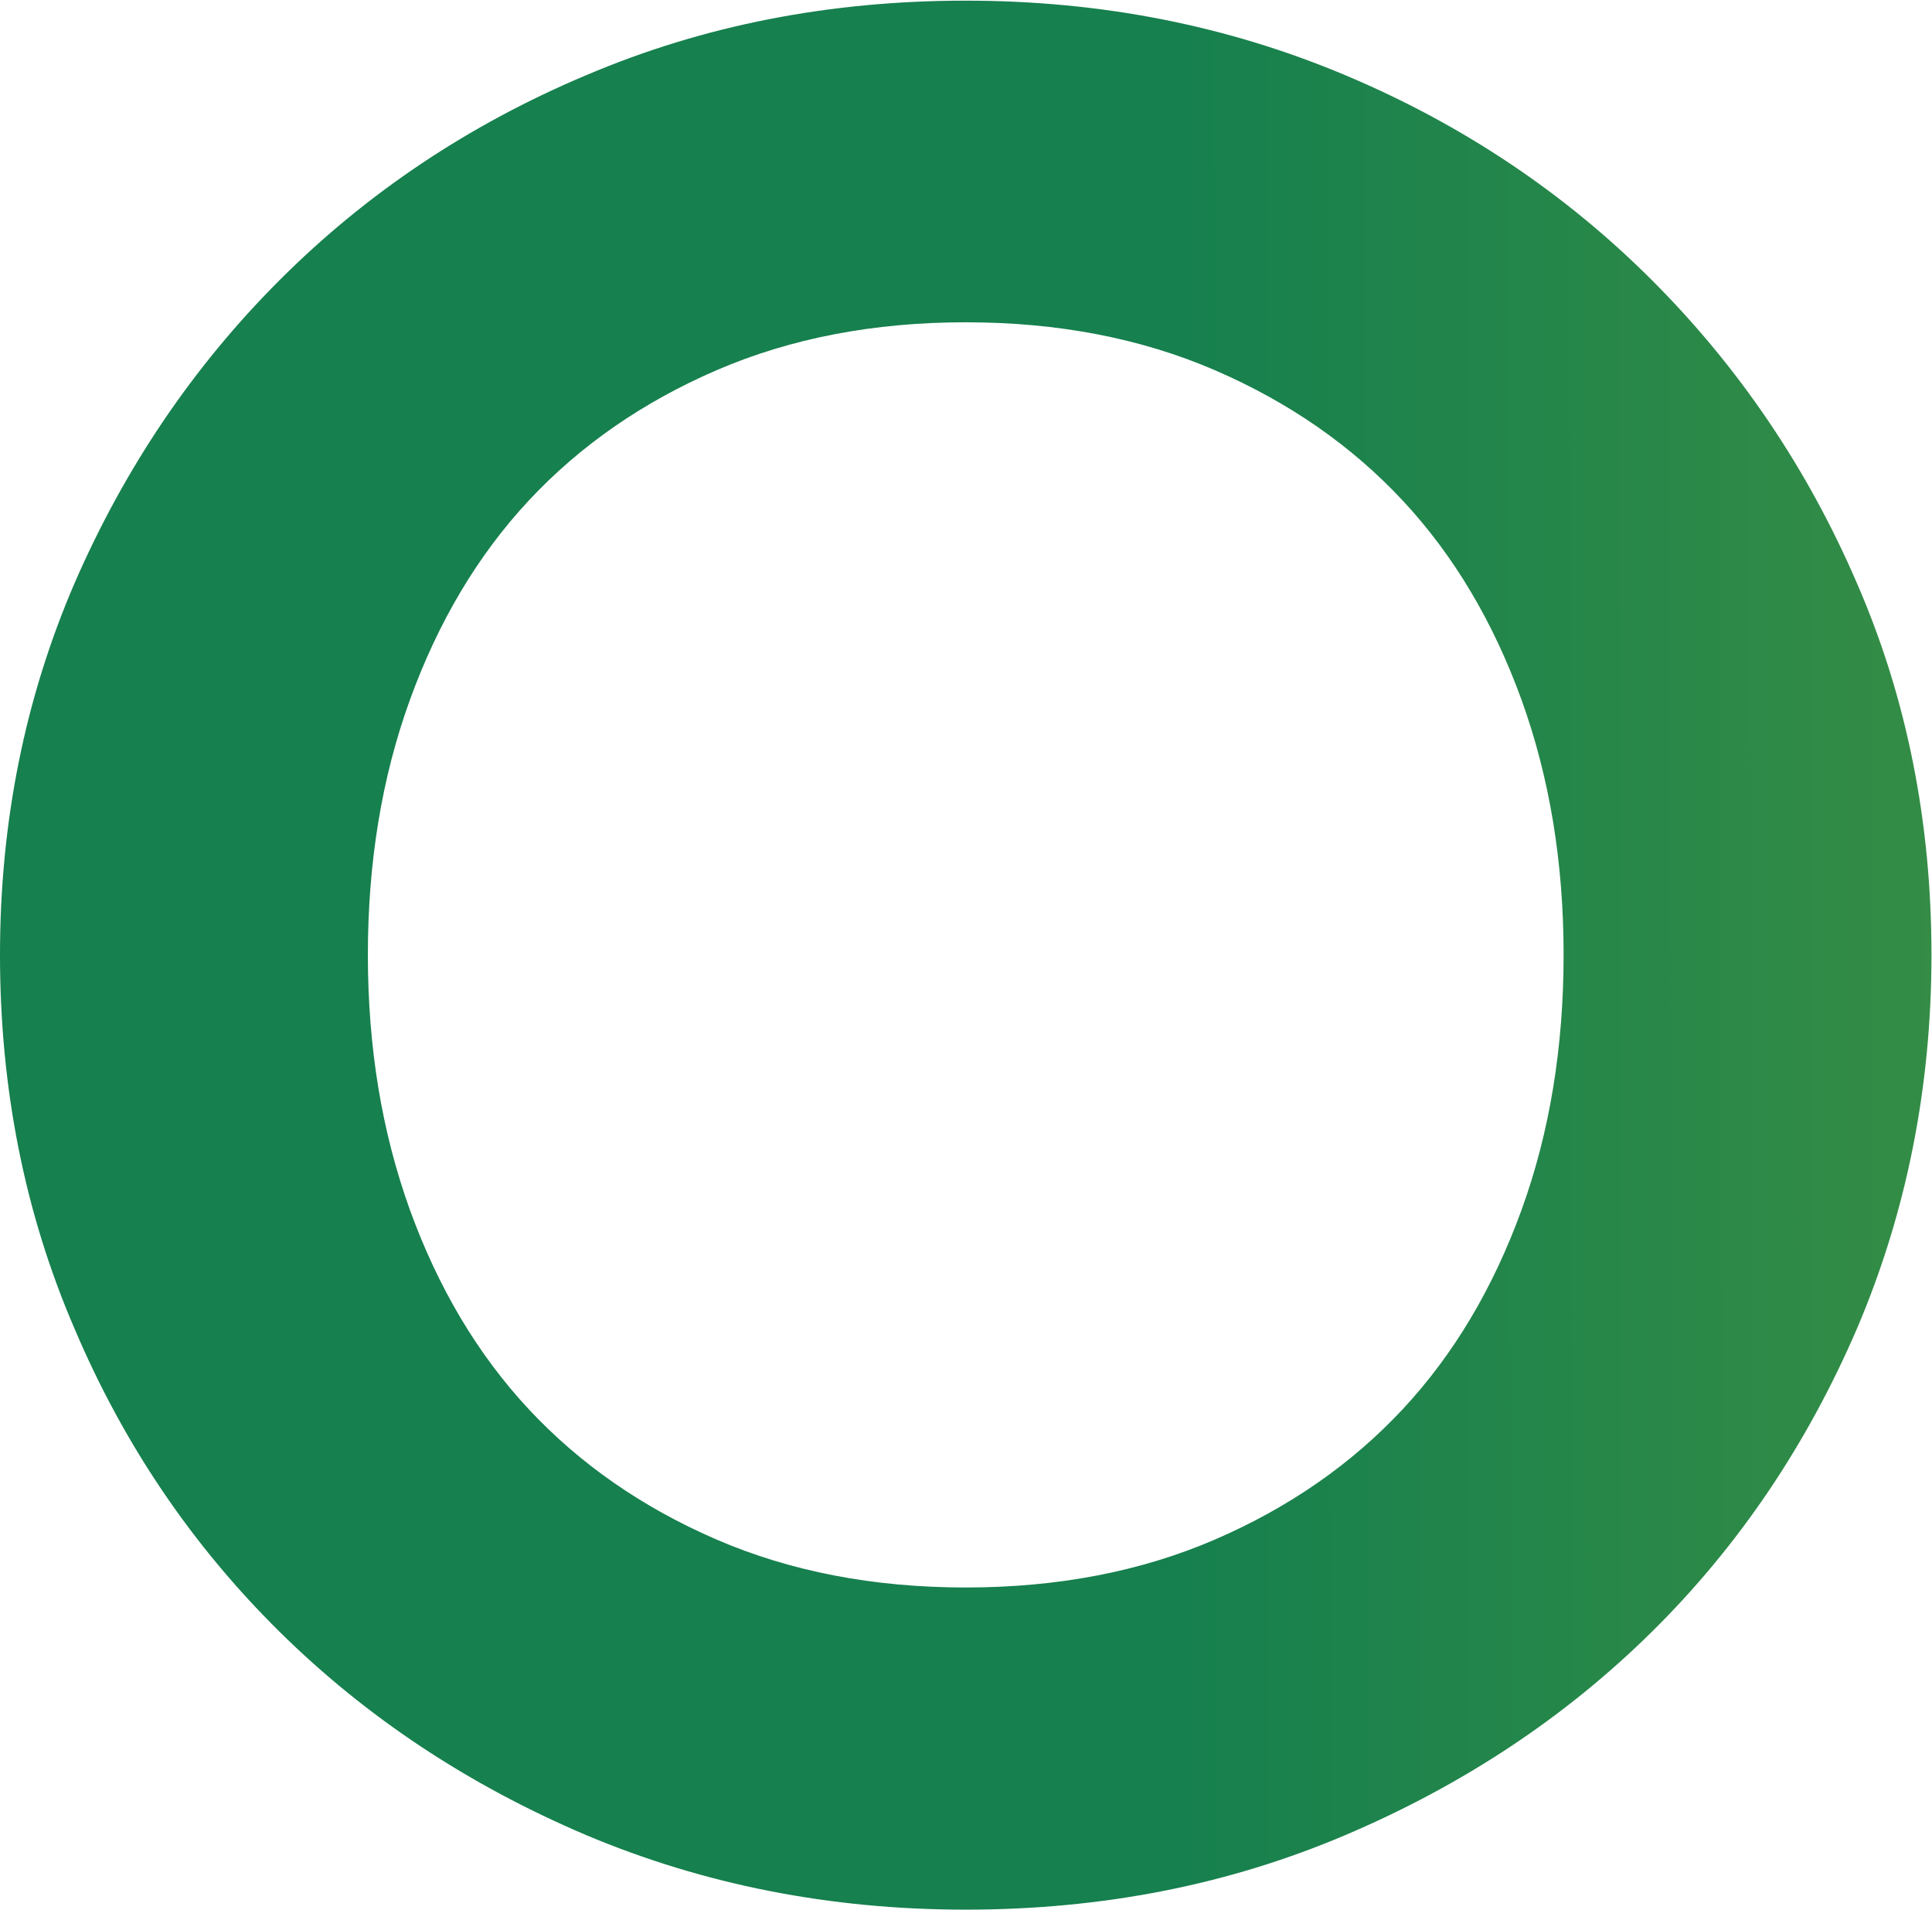 <?xml version="1.0" encoding="UTF-8"?><svg id="_レイヤー_2" xmlns="http://www.w3.org/2000/svg" width="12.8mm" height="12.65mm" xmlns:xlink="http://www.w3.org/1999/xlink" viewBox="0 0 36.29 35.86"><defs><linearGradient id="_名称未設定グラデーション_28" x1="-100.27" y1="18.13" x2="103.71" y2="17.79" gradientUnits="userSpaceOnUse"><stop offset=".6" stop-color="#16804e"/><stop offset="1" stop-color="#c2c81e"/></linearGradient></defs><g id="_レイヤー_1-2"><path d="M0,17.93c0-2.5.47-4.82,1.4-6.98.94-2.16,2.22-4.06,3.85-5.69s3.55-2.92,5.76-3.85c2.21-.94,4.58-1.4,7.13-1.4s4.92.47,7.13,1.4,4.13,2.22,5.76,3.85c1.63,1.63,2.92,3.53,3.85,5.69.94,2.16,1.4,4.49,1.4,6.98s-.47,4.84-1.4,7.02c-.94,2.18-2.22,4.08-3.85,5.69-1.63,1.61-3.55,2.88-5.76,3.82s-4.58,1.4-7.13,1.4-4.92-.47-7.13-1.4c-2.21-.94-4.13-2.21-5.76-3.82-1.63-1.61-2.92-3.5-3.85-5.69-.94-2.18-1.4-4.52-1.4-7.02ZM6.91,17.93c0,1.73.26,3.32.79,4.79.53,1.46,1.27,2.71,2.23,3.74.96,1.03,2.14,1.85,3.53,2.45,1.39.6,2.95.9,4.68.9s3.29-.3,4.68-.9c1.39-.6,2.57-1.42,3.53-2.45.96-1.03,1.7-2.28,2.23-3.74.53-1.46.79-3.06.79-4.79s-.26-3.32-.79-4.79c-.53-1.46-1.27-2.71-2.23-3.74-.96-1.03-2.14-1.85-3.53-2.45-1.39-.6-2.95-.9-4.68-.9s-3.29.3-4.68.9c-1.39.6-2.57,1.42-3.53,2.45-.96,1.03-1.7,2.28-2.23,3.74-.53,1.46-.79,3.06-.79,4.79Z" style="fill:url(#_名称未設定グラデーション_28);"/></g></svg>